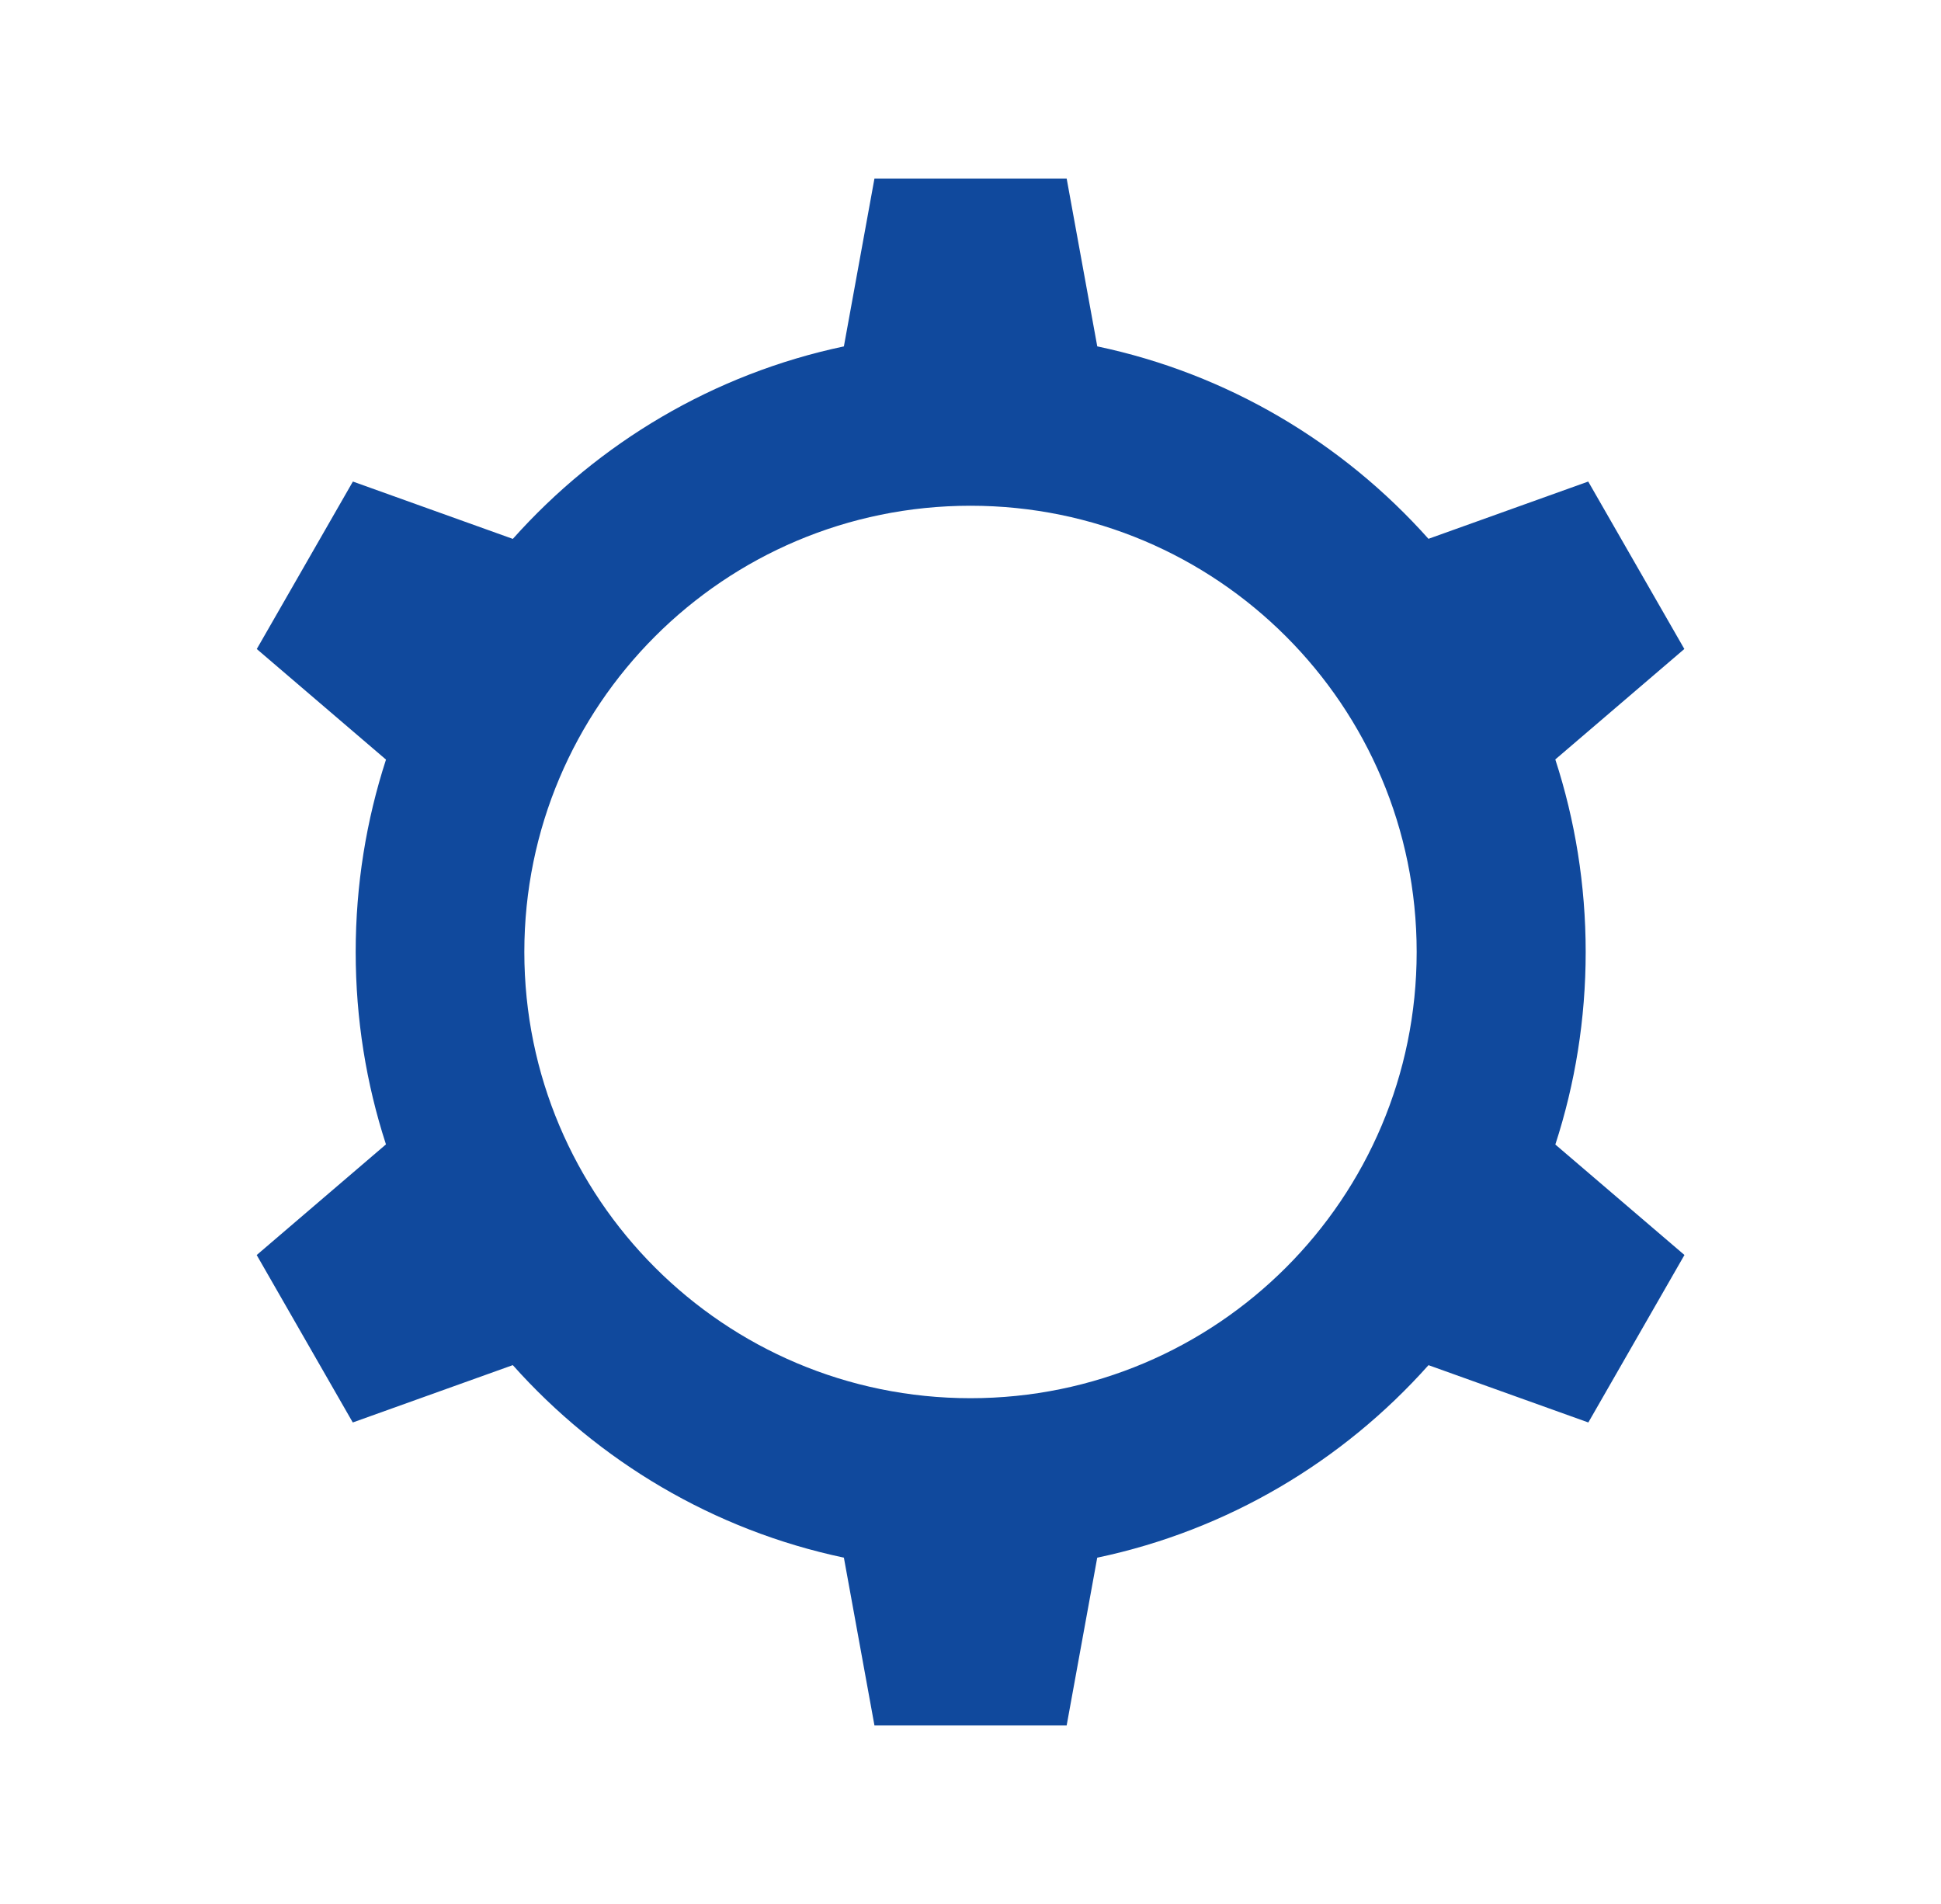 <svg width='52' height='51' viewBox='0 0 52 51' fill='none' xmlns='http://www.w3.org/2000/svg'><path fill-rule='evenodd' clip-rule='evenodd' d='M28.576 4.782H23.427L22.608 9.279C19.118 10.015 16.034 11.862 13.739 14.435L9.454 12.899L6.879 17.385L10.341 20.347C9.814 21.969 9.529 23.702 9.529 25.501C9.529 27.3 9.813 29.032 10.34 30.654L6.877 33.618L9.451 38.103L13.738 36.567C16.034 39.141 19.118 40.988 22.608 41.724L23.427 46.219H28.576L29.395 41.725C32.888 40.99 35.974 39.143 38.27 36.568L42.552 38.103L45.127 33.617L41.668 30.658C42.196 29.035 42.481 27.302 42.481 25.501C42.481 23.7 42.195 21.966 41.667 20.343L45.124 17.384L42.549 12.899L38.269 14.433C35.973 11.859 32.887 10.012 29.396 9.278L28.576 4.782ZM26 37.453C32.602 37.453 37.953 32.102 37.953 25.5C37.953 18.899 32.602 13.547 26 13.547C19.398 13.547 14.047 18.899 14.047 25.5C14.047 32.102 19.398 37.453 26 37.453Z' fill='#10499d'/></svg>